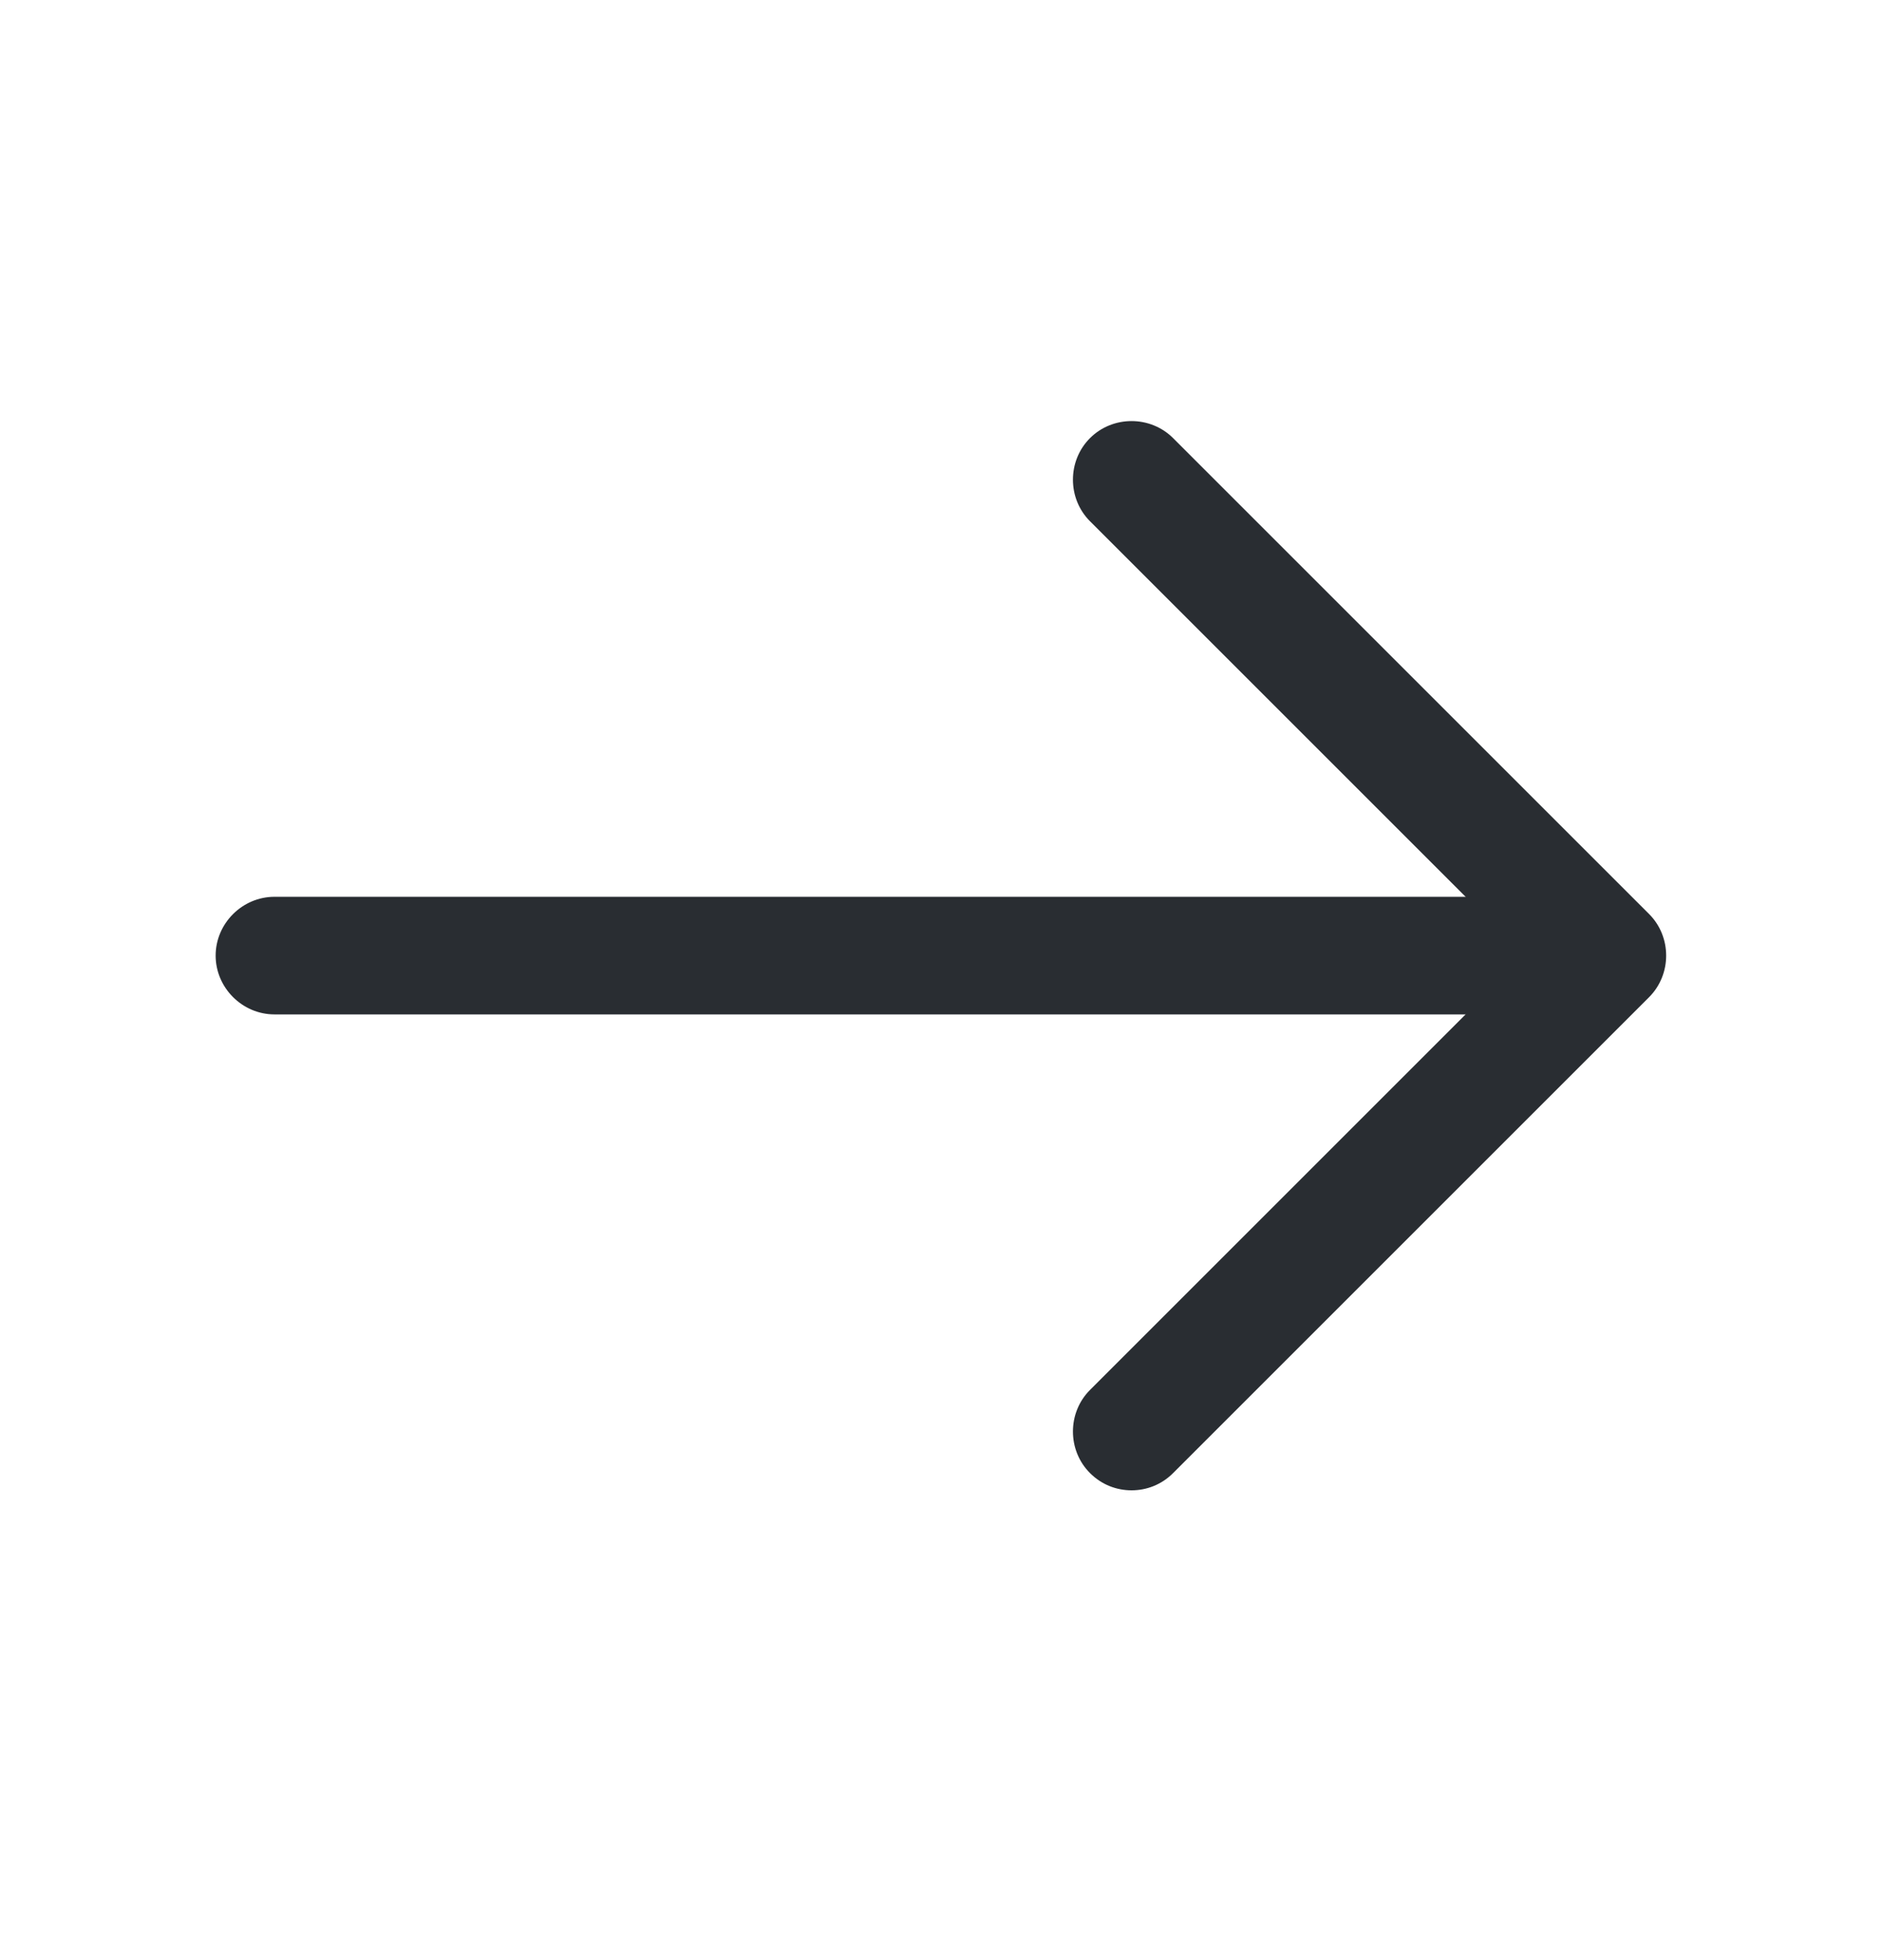 <svg width="24" height="25" viewBox="0 0 24 25" fill="none" xmlns="http://www.w3.org/2000/svg">
<path d="M14.43 19.008C14.24 19.008 14.05 18.938 13.9 18.788C13.61 18.498 13.61 18.018 13.9 17.728L19.44 12.188L13.9 6.648C13.61 6.358 13.61 5.878 13.9 5.588C14.19 5.298 14.67 5.298 14.96 5.588L21.03 11.658C21.32 11.948 21.32 12.428 21.03 12.718L14.96 18.788C14.81 18.938 14.62 19.008 14.43 19.008Z" fill="#292D32"/>
<path d="M20.33 12.938H3.5C3.09 12.938 2.75 12.598 2.75 12.188C2.75 11.778 3.09 11.438 3.5 11.438H20.33C20.74 11.438 21.08 11.778 21.08 12.188C21.08 12.598 20.74 12.938 20.33 12.938Z" fill="#292D32"/>
</svg>
